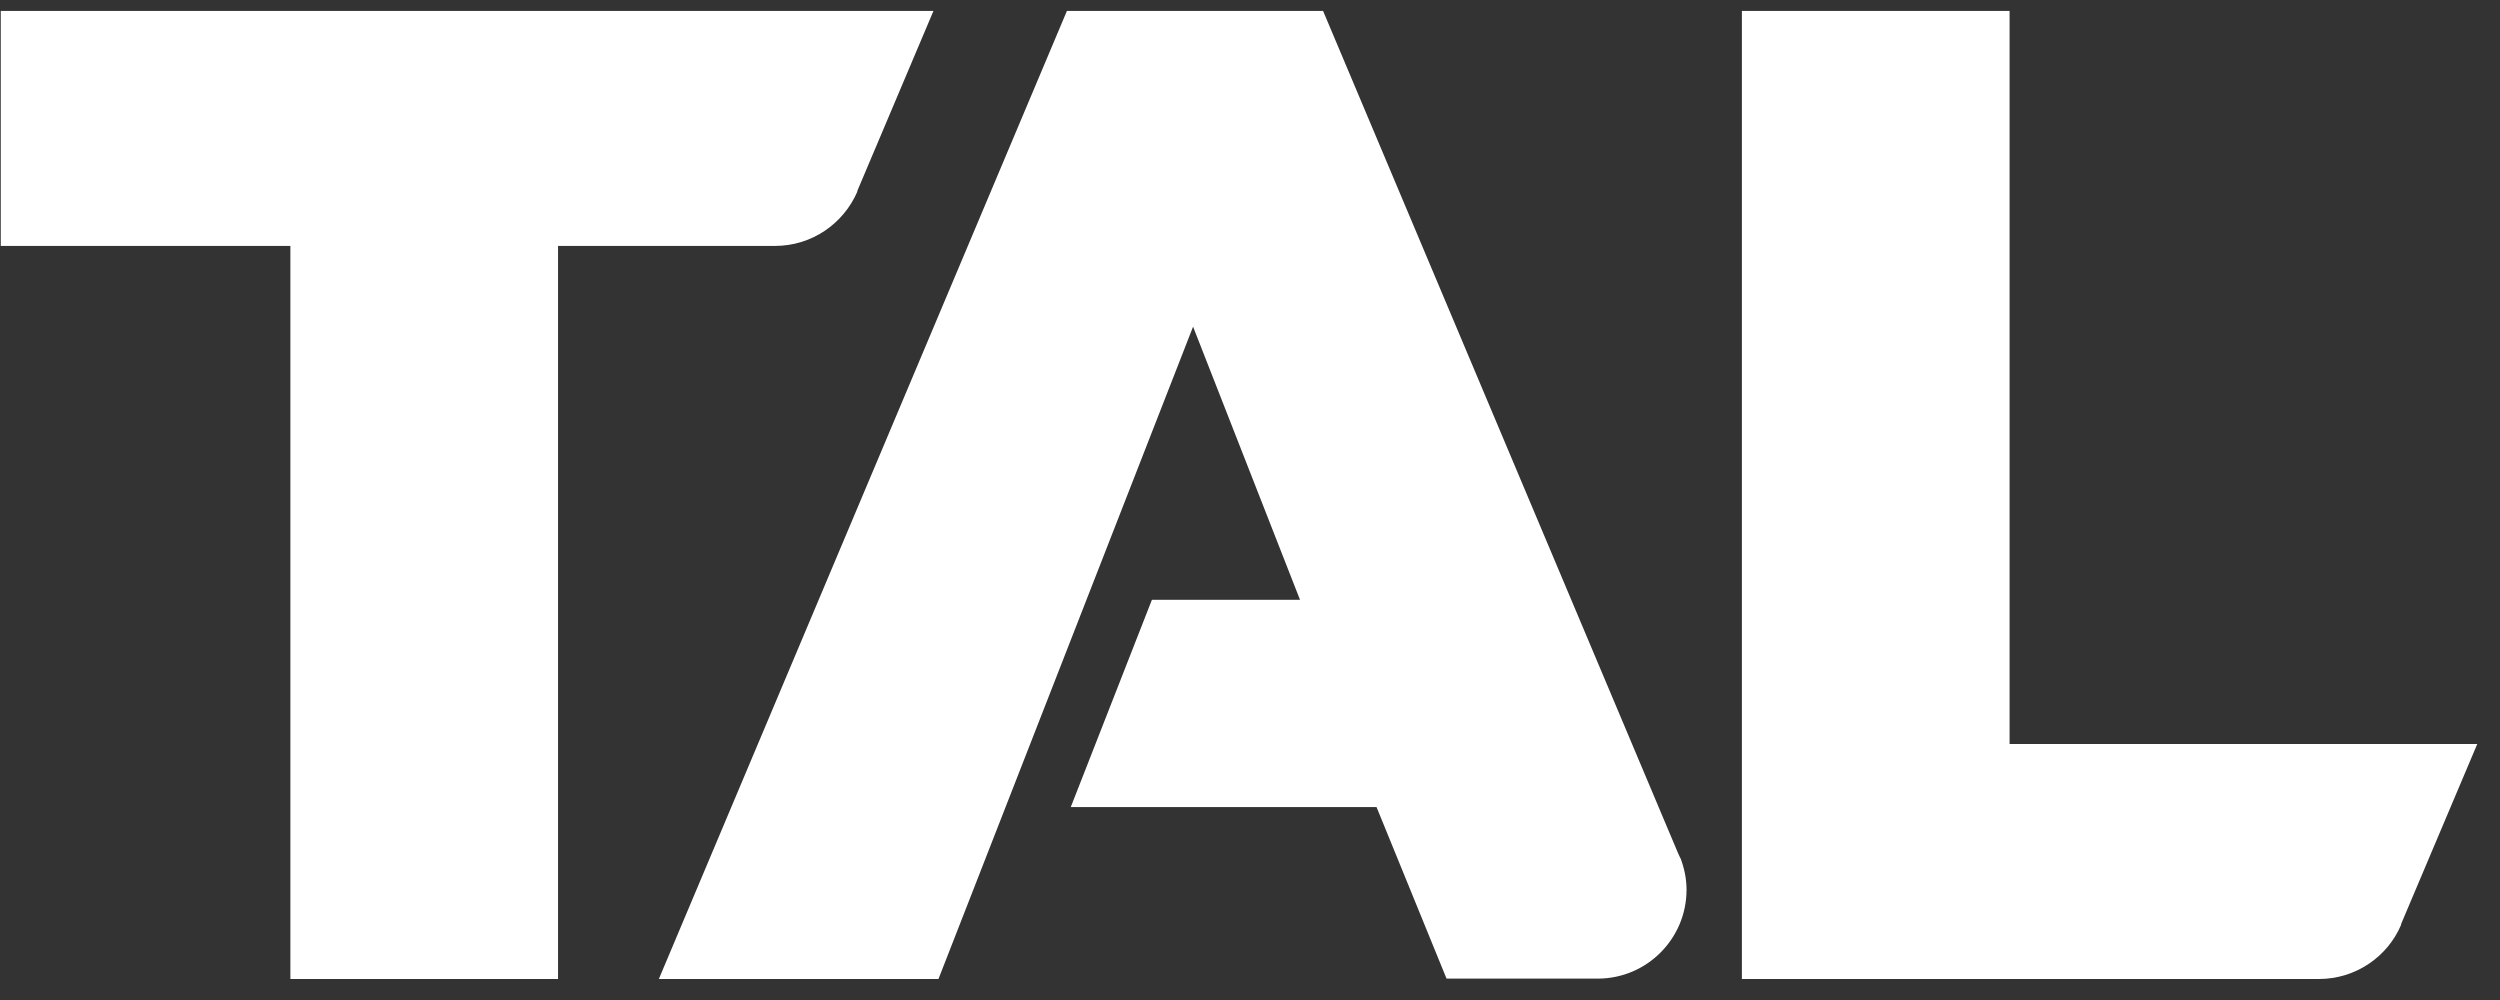 <svg width="65" height="26" viewBox="0 0 65 26" fill="none" xmlns="http://www.w3.org/2000/svg">
<rect x="0" y="0" width="65" height="26" fill="#333333" stroke="none"/>
<path d="M43.69 22.314L43.63 22.184L34.4 0.284H27.74L17.13 25.454H24.4L31.02 8.494L33.8 15.594H29.95L27.84 20.984H35.79L37.61 25.444H41.54C42.82 25.444 43.85 24.404 43.85 23.134C43.85 22.844 43.79 22.564 43.69 22.304" fill="white"/>
<path d="M0.02 0.284V6.394H7.55V25.454H14.509V6.394H20.149C21.11 6.394 21.93 5.814 22.29 4.984V4.964L24.27 0.284H0.02Z" fill="white"/>
<path d="M52.249 19.344V0.284H45.289V25.454H60.289C61.249 25.454 62.079 24.874 62.429 24.044V24.024L64.409 19.344H52.249Z" fill="white"/>
</svg>
